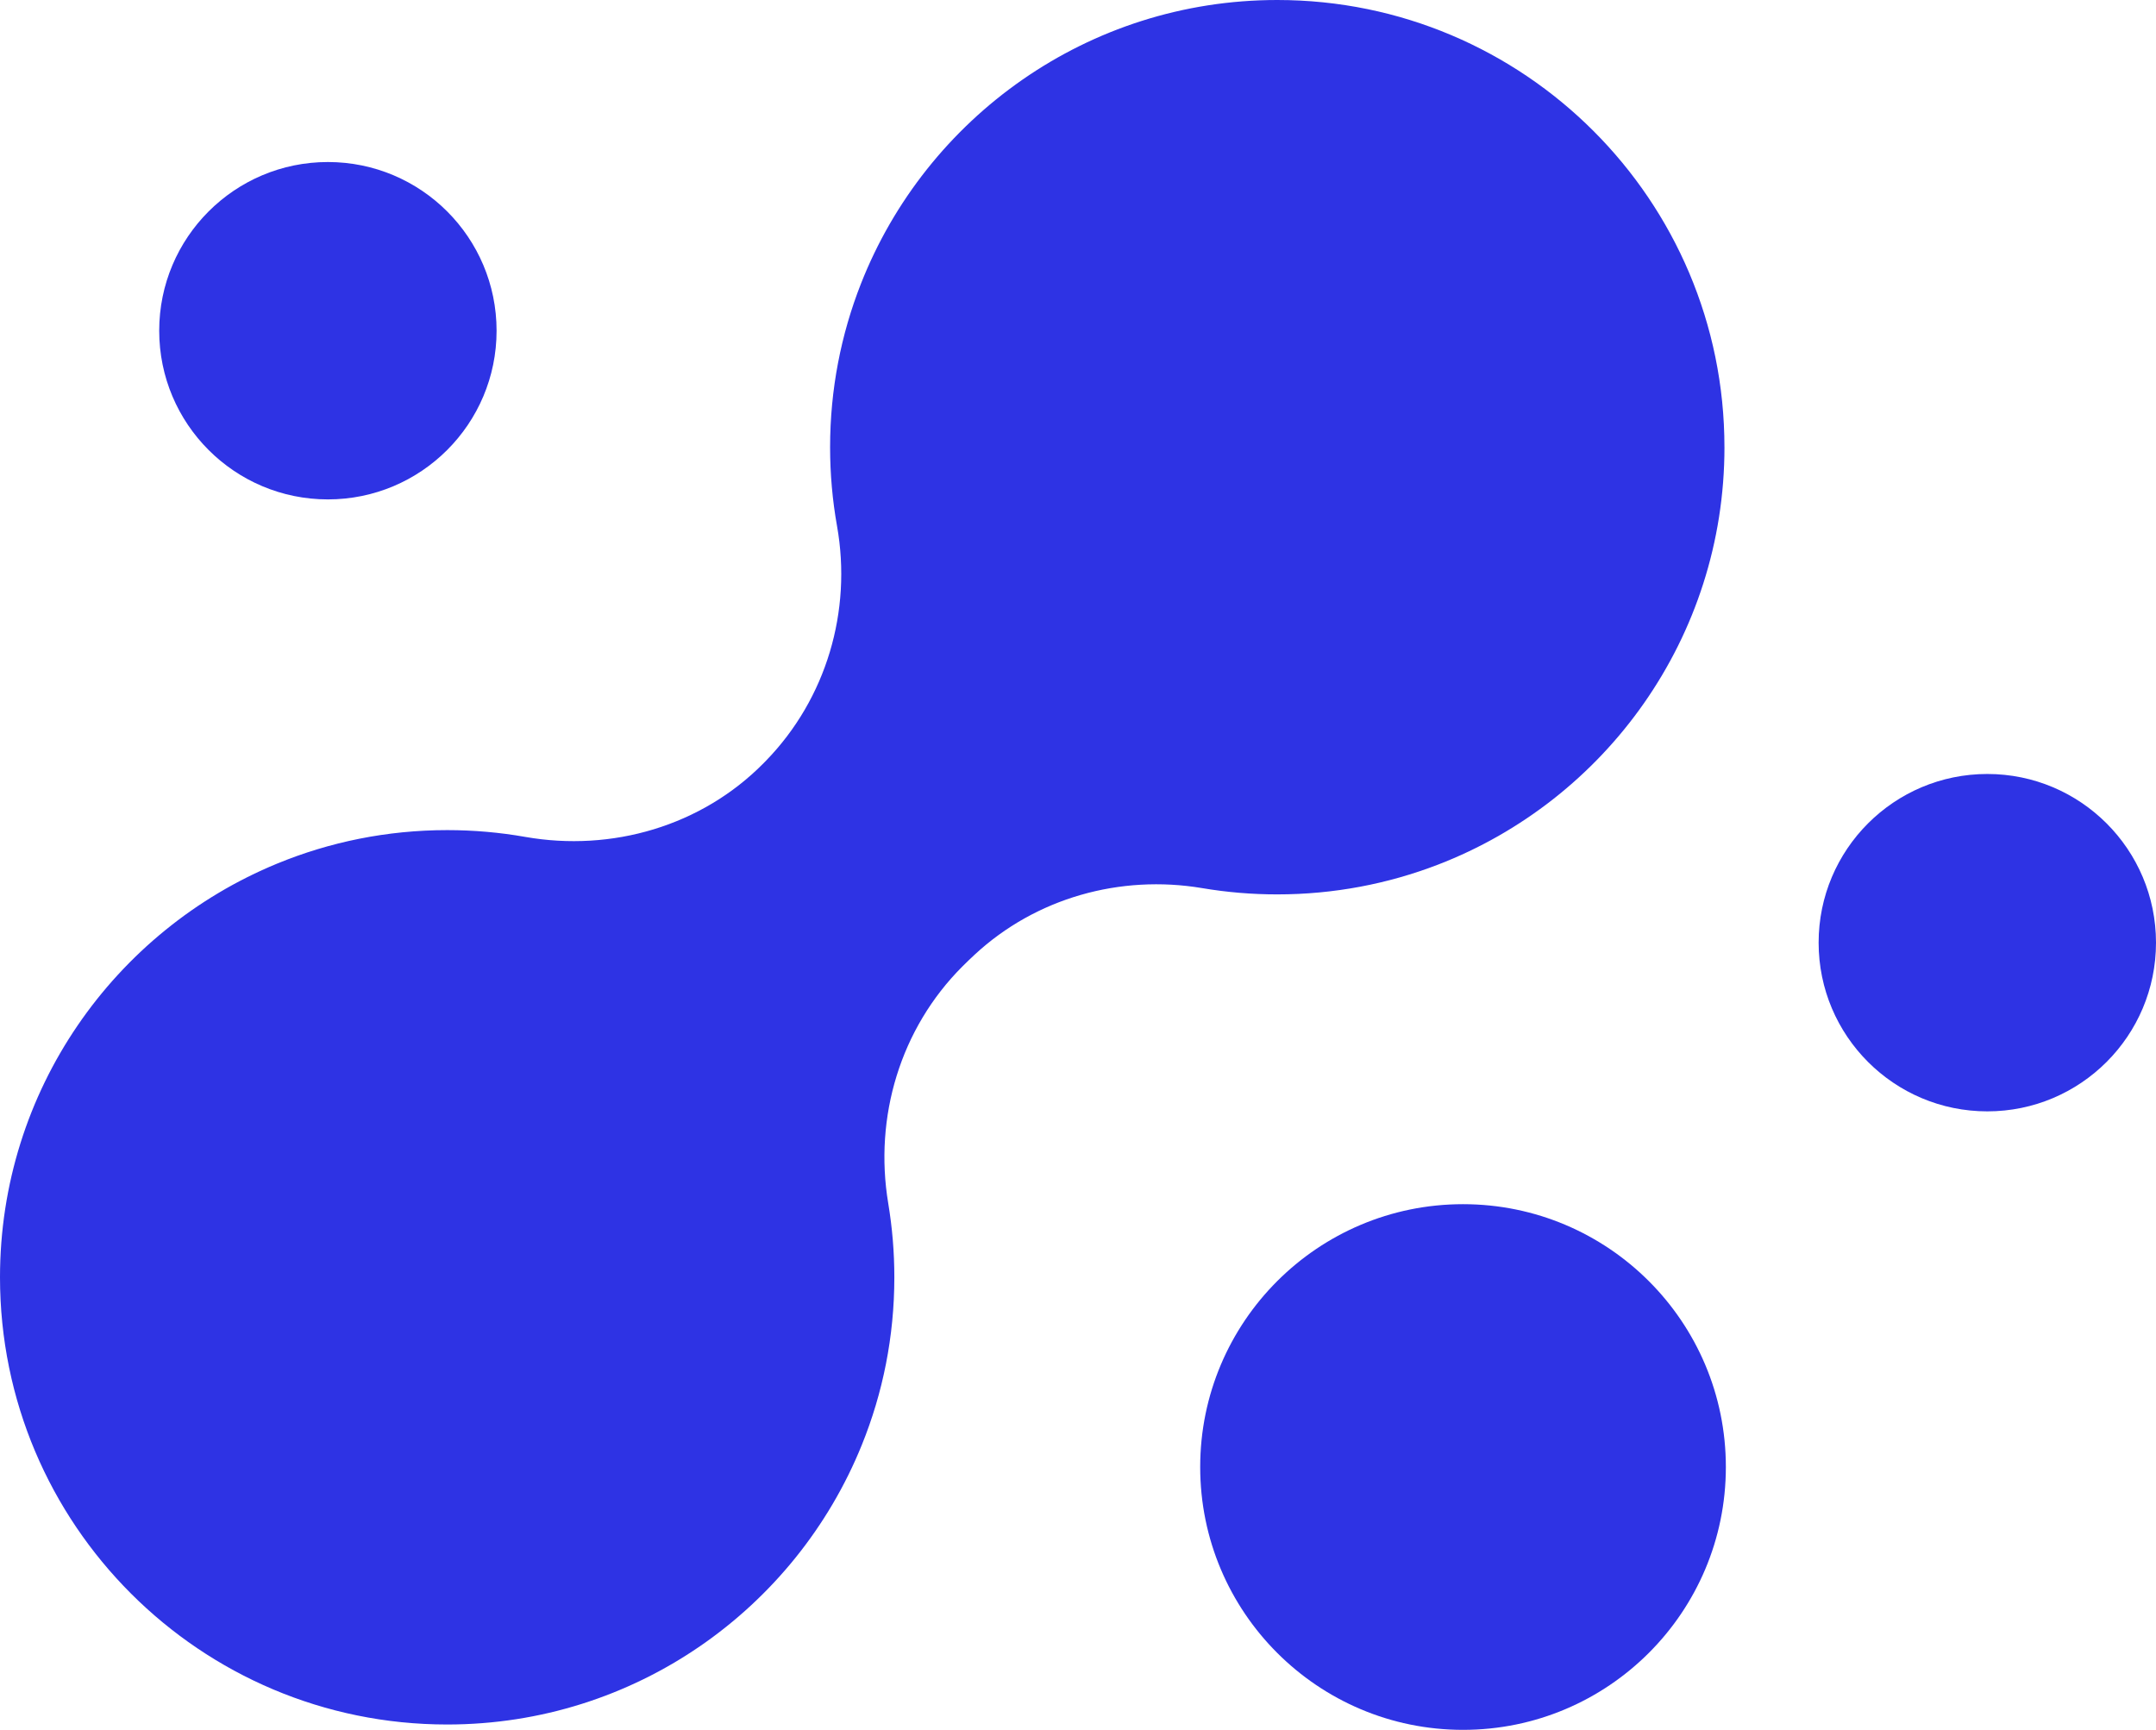 <svg xmlns="http://www.w3.org/2000/svg" id="Capa_2" data-name="Capa 2" viewBox="0 0 1200 962.8"><defs><style>      .cls-1 {        fill: #2e33e4;      }    </style></defs><g id="Capa_1-2" data-name="Capa 1"><g><path class="cls-1" d="m959.81,248.9c0,105.95-66.2,196.44-159.5,232.36-27.75,10.68-57.9,16.54-89.41,16.54-14.22,0-28.16-1.19-41.72-3.48-45.7-7.71-92.67,5.49-126.66,36.99-2.34,2.17-4.64,4.38-6.9,6.64-34.47,34.49-49.25,83.69-41.24,131.79,2.23,13.39,3.4,27.15,3.4,41.18,0,32.98-6.42,64.49-18.1,93.29-36.89,91.23-126.3,155.61-230.77,155.61C111.42,959.84,0,848.39,0,710.93c0-103.92,63.69-192.98,154.21-230.25,29.18-12.02,61.16-18.66,94.69-18.66,14.8,0,29.29,1.29,43.37,3.77,48.36,8.51,98.27-6.08,132.75-41.04.47-.47.93-.95,1.4-1.43,33.49-34.5,47.88-83.2,39.46-130.54-2.54-14.25-3.86-28.91-3.86-43.88,0-32.06,6.08-62.74,17.13-90.89C515.44,65.52,605.53,0,710.9,0c137.48,0,248.9,111.45,248.9,248.9Z"></path><circle class="cls-1" cx="182.5" cy="184.07" r="93.89"></circle><circle class="cls-1" cx="1106.11" cy="524.67" r="93.89"></circle><circle class="cls-1" cx="814.3" cy="816.51" r="146.29"></circle></g></g></svg>